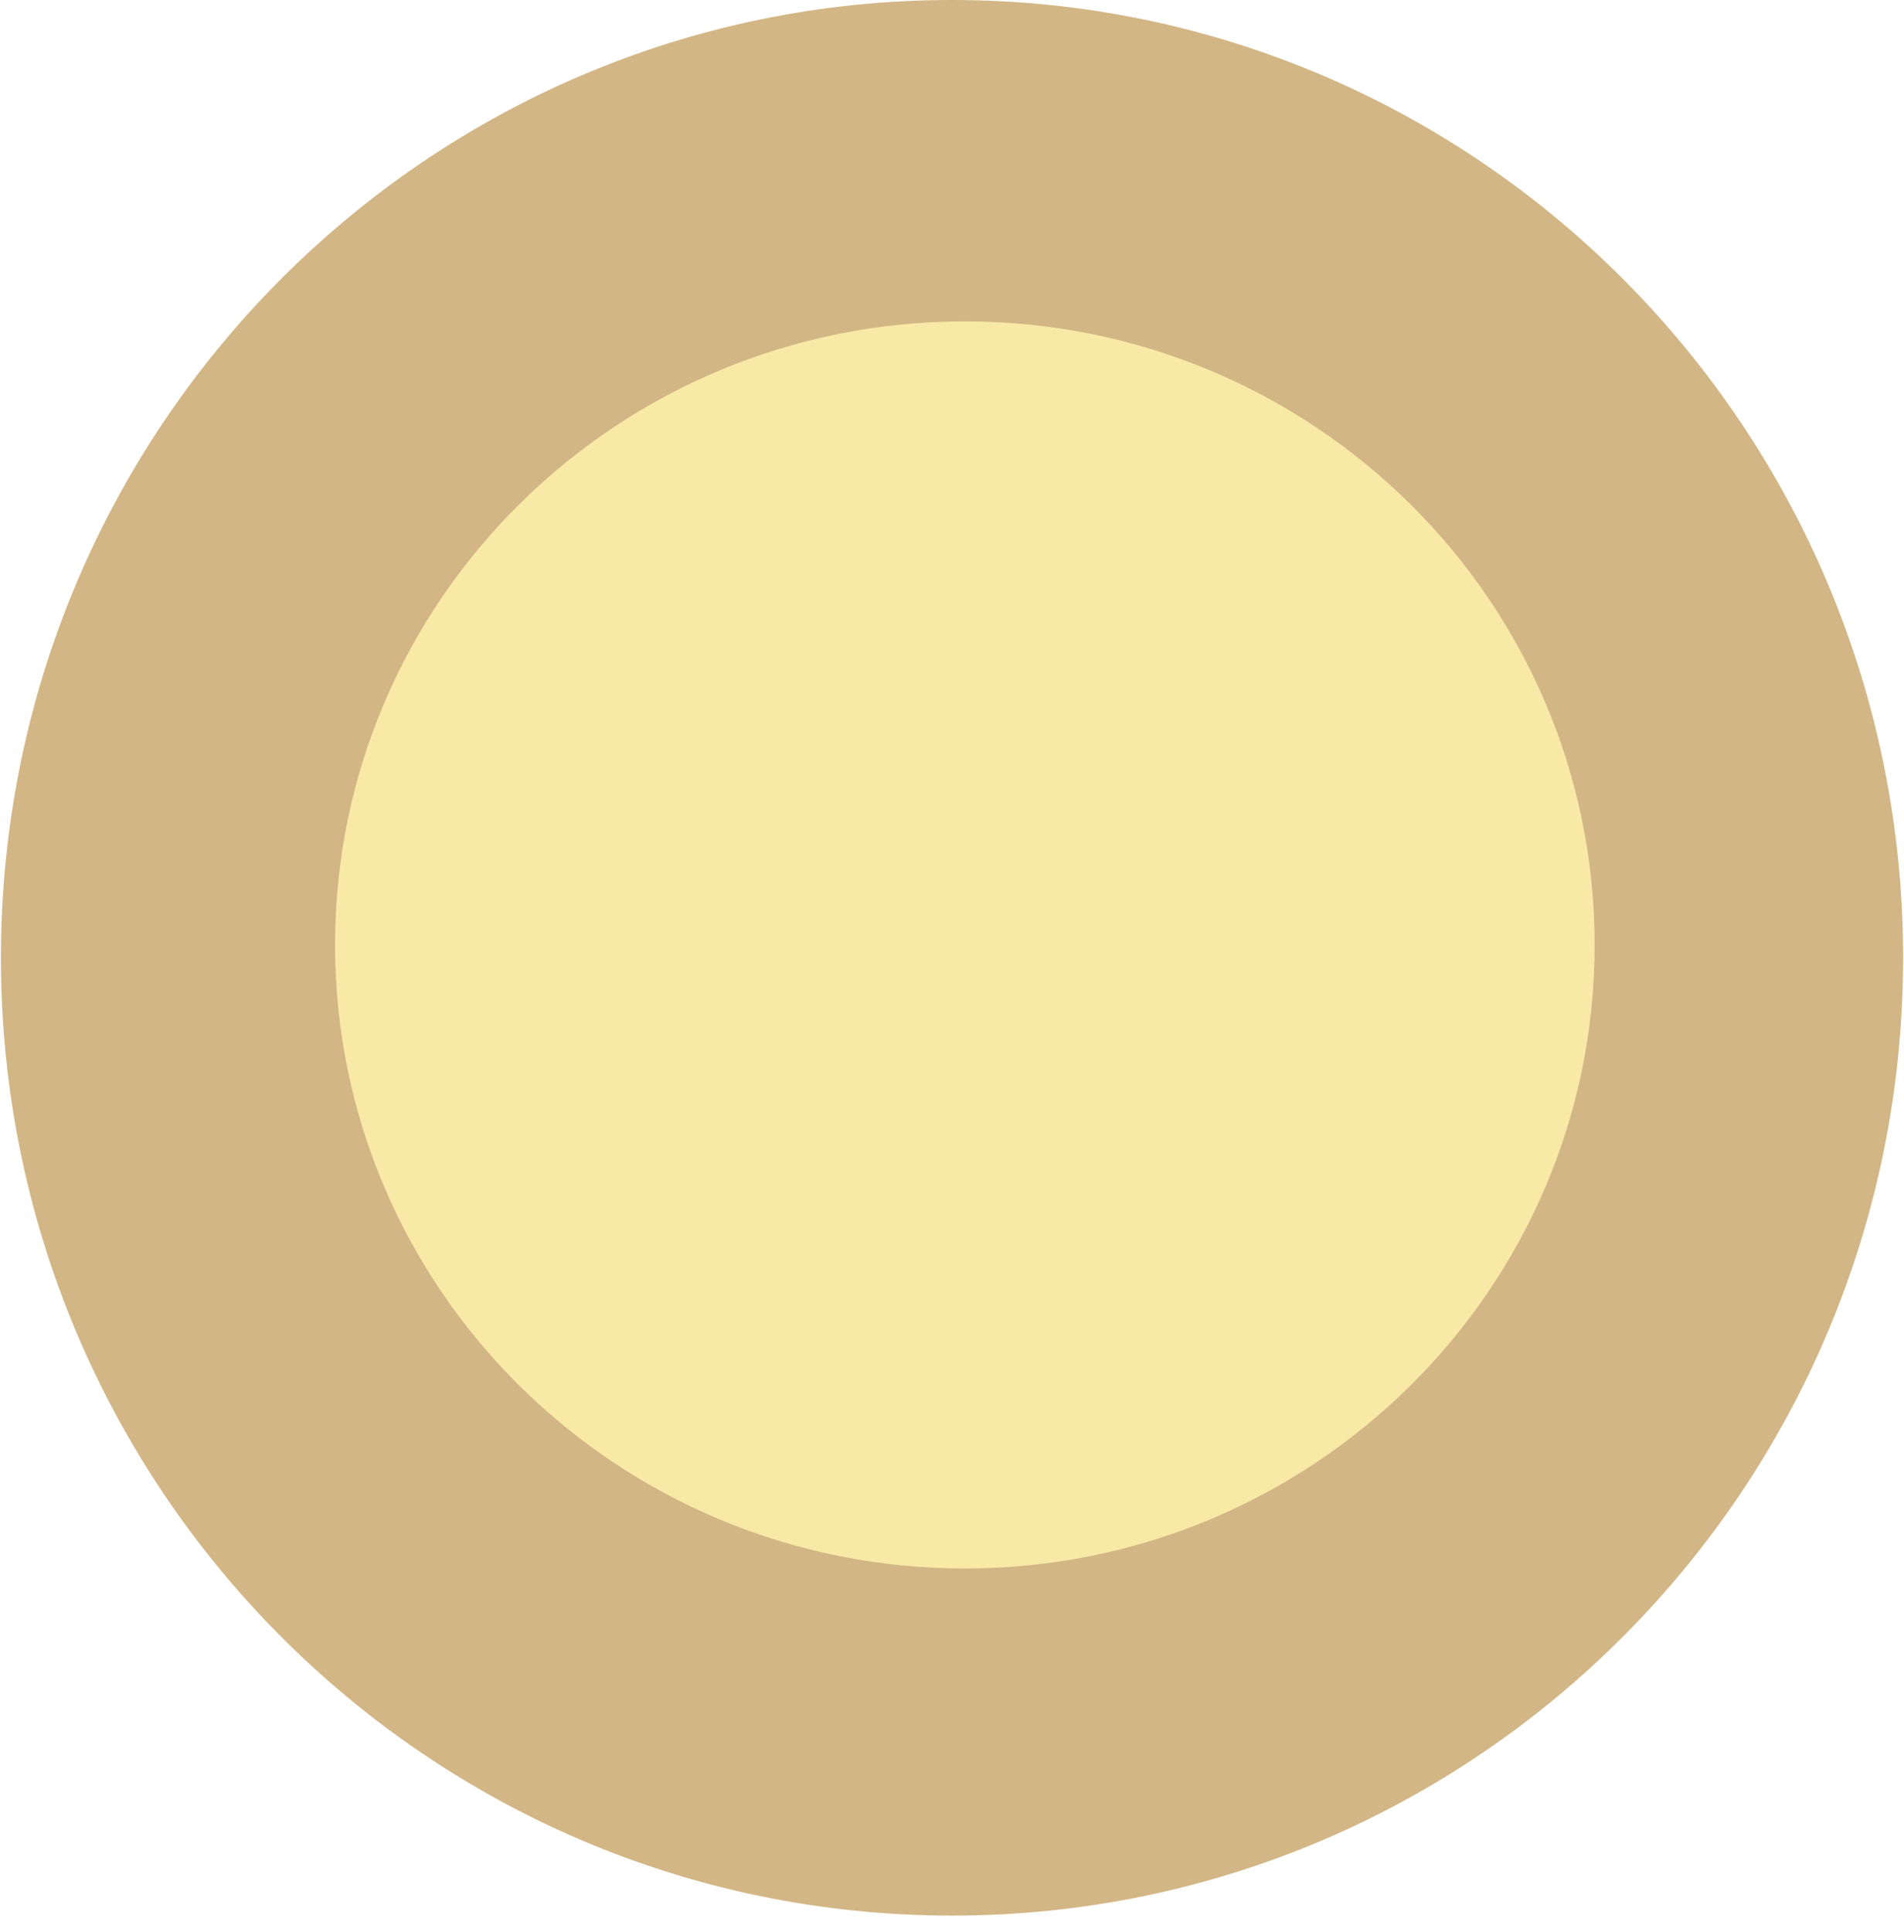 <?xml version="1.0" encoding="UTF-8"?> <svg xmlns="http://www.w3.org/2000/svg" width="70" height="71" viewBox="0 0 70 71" fill="none"> <path d="M35 70.405C54.312 70.405 69.967 54.645 69.967 35.203C69.967 15.761 54.312 0 35 0C15.689 0 0.034 15.761 0.034 35.203C0.034 54.645 15.689 70.405 35 70.405Z" fill="#D3B685"></path> <path d="M35.472 57.647C48.26 57.647 58.626 47.386 58.626 34.73C58.626 22.073 48.26 11.812 35.472 11.812C22.685 11.812 12.319 22.073 12.319 34.73C12.319 47.386 22.685 57.647 35.472 57.647Z" fill="#F8EAA6"></path> </svg> 